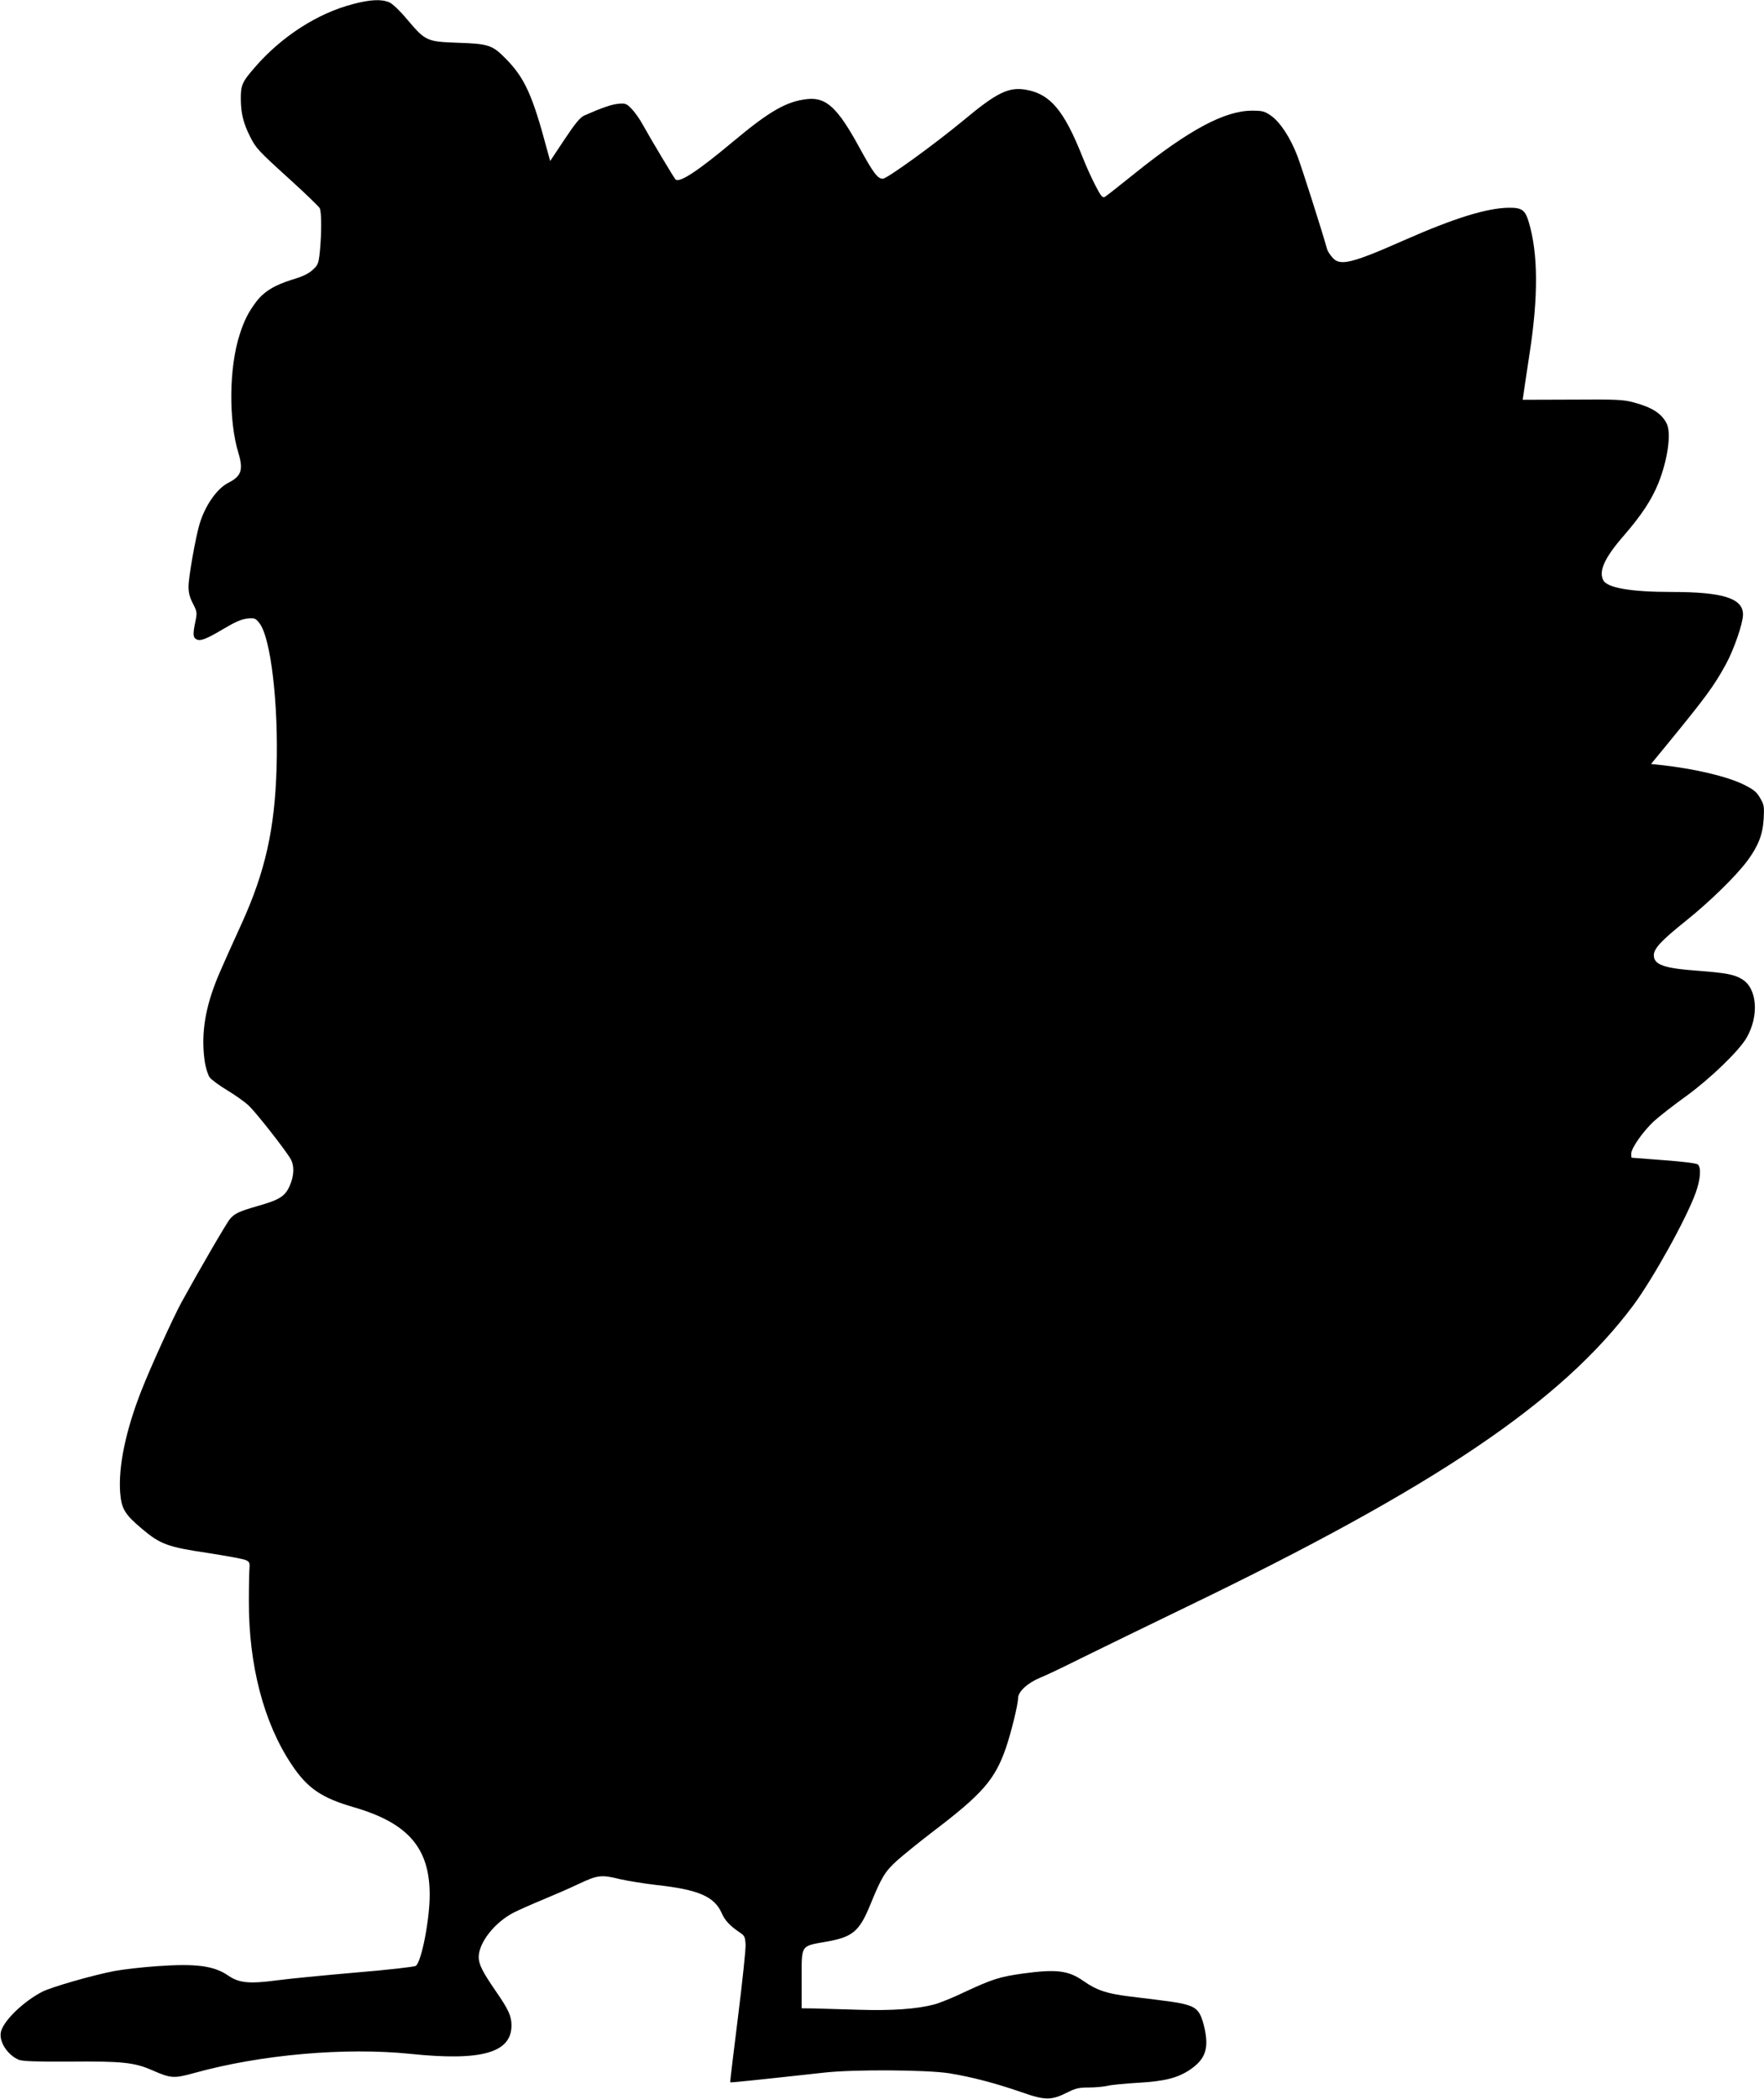 <?xml version="1.0" standalone="no"?>
<!DOCTYPE svg PUBLIC "-//W3C//DTD SVG 20010904//EN"
 "http://www.w3.org/TR/2001/REC-SVG-20010904/DTD/svg10.dtd">
<svg version="1.0" xmlns="http://www.w3.org/2000/svg"
 width="1076pt" height="1280pt" viewBox="0 0 1076 1280"
 preserveAspectRatio="xMidYMid meet">
<g transform="translate(0,1280) scale(0.1,-0.1)"
fill="#000000" stroke="none">
<path d="M2153 12775 c-216 -56 -435 -197 -598 -385 -79 -91 -87 -109 -86
-199 1 -83 16 -144 56 -223 35 -71 50 -87 244 -263 94 -85 175 -164 181 -174
12 -23 12 -154 1 -266 -8 -73 -11 -81 -44 -111 -25 -23 -62 -41 -124 -59 -109
-34 -174 -73 -223 -139 -46 -62 -71 -111 -98 -196 -65 -200 -69 -524 -7 -725
30 -101 17 -139 -62 -179 -71 -36 -144 -142 -177 -256 -25 -88 -66 -320 -66
-378 0 -38 8 -67 27 -103 25 -49 26 -55 15 -108 -16 -77 -15 -98 5 -109 24
-14 61 0 168 64 71 42 108 58 144 62 45 4 50 2 74 -29 69 -90 116 -490 104
-883 -11 -372 -69 -631 -212 -946 -135 -297 -154 -342 -178 -411 -54 -157 -69
-298 -47 -439 6 -36 19 -76 29 -90 10 -14 59 -50 109 -80 50 -30 110 -73 132
-95 43 -41 215 -260 250 -318 27 -43 25 -105 -3 -169 -29 -64 -62 -85 -197
-123 -110 -32 -137 -44 -166 -77 -19 -20 -190 -315 -296 -508 -51 -93 -192
-403 -245 -539 -96 -243 -142 -466 -130 -624 8 -98 28 -132 133 -220 111 -94
157 -111 399 -147 116 -18 221 -37 235 -44 21 -10 24 -17 22 -46 -2 -19 -4
-111 -4 -205 -1 -390 91 -742 261 -996 96 -144 181 -202 376 -259 333 -96 466
-248 466 -535 0 -150 -49 -404 -84 -433 -7 -6 -172 -25 -367 -41 -195 -17
-410 -38 -477 -47 -172 -23 -234 -17 -300 28 -87 60 -194 75 -433 58 -91 -6
-210 -20 -264 -30 -134 -26 -380 -97 -436 -125 -118 -60 -243 -182 -255 -249
-11 -58 42 -139 110 -167 22 -9 104 -12 310 -11 319 3 395 -5 504 -53 114 -50
132 -51 258 -16 405 112 918 157 1318 116 433 -45 615 7 615 174 0 56 -18 96
-94 206 -82 119 -106 166 -106 210 0 89 99 214 216 273 32 16 111 51 174 77
63 26 162 69 219 96 117 55 138 58 255 29 44 -10 143 -26 219 -35 257 -28 354
-70 399 -171 19 -45 51 -78 108 -117 32 -21 35 -27 38 -77 1 -30 -20 -230 -47
-445 -27 -214 -48 -391 -47 -393 3 -3 110 8 576 59 181 20 620 17 758 -4 137
-22 286 -61 447 -117 140 -49 178 -49 274 -1 51 26 72 31 133 31 40 0 91 5
113 10 22 6 108 14 190 19 161 9 241 30 316 81 94 65 115 131 84 262 -21 86
-42 114 -105 132 -44 13 -82 19 -348 51 -140 17 -202 38 -281 93 -93 66 -167
75 -371 47 -139 -19 -189 -35 -350 -110 -74 -36 -161 -71 -193 -79 -108 -28
-255 -38 -457 -32 -107 3 -230 7 -272 8 l-78 1 0 178 c0 213 -9 200 155 229
157 28 198 63 265 228 67 164 88 199 163 267 40 35 137 114 217 175 303 230
379 318 446 511 32 94 74 265 74 303 0 40 59 94 135 125 33 13 146 67 250 119
105 52 395 193 645 314 1517 732 2283 1249 2723 1838 121 164 324 529 381 688
29 81 34 153 12 171 -8 7 -96 18 -208 26 -106 8 -194 15 -195 15 -2 0 -3 11
-3 24 0 34 71 135 138 198 32 29 121 99 198 154 148 108 319 273 367 354 78
134 66 302 -26 358 -46 29 -99 39 -269 52 -210 15 -270 37 -270 95 0 40 44 88
195 209 147 118 304 271 375 366 66 89 94 159 100 255 4 77 3 87 -22 129 -21
37 -39 51 -99 81 -103 51 -305 98 -509 120 l-57 6 92 112 c240 293 292 363
365 497 49 90 103 247 104 301 1 100 -121 139 -435 139 -248 0 -393 25 -417
71 -30 56 8 139 127 275 107 124 167 215 209 318 57 143 80 306 50 364 -32 62
-90 98 -201 128 -62 17 -105 19 -374 17 l-303 -1 6 41 c3 23 20 134 37 247 53
346 51 606 -6 796 -22 74 -42 88 -123 87 -133 -2 -331 -63 -637 -198 -323
-143 -393 -159 -438 -105 -14 16 -28 38 -31 47 -35 125 -155 500 -182 571 -44
114 -105 207 -162 247 -39 27 -52 30 -115 30 -166 0 -385 -117 -717 -384 -91
-73 -172 -137 -181 -142 -14 -7 -24 5 -57 69 -22 42 -59 123 -81 180 -111 278
-194 377 -339 404 -108 20 -180 -15 -385 -186 -178 -147 -466 -356 -492 -356
-32 0 -58 35 -145 194 -130 238 -200 303 -313 292 -127 -13 -230 -71 -456
-260 -215 -180 -328 -254 -351 -230 -9 10 -148 241 -200 335 -19 35 -50 78
-69 97 -30 31 -38 33 -80 29 -41 -4 -102 -25 -208 -72 -24 -11 -55 -48 -120
-146 l-87 -131 -19 69 c-89 334 -137 439 -253 556 -80 82 -105 90 -289 96
-193 7 -199 10 -312 143 -45 54 -90 96 -109 104 -48 20 -115 17 -221 -11z"/>
</g>
</svg>
